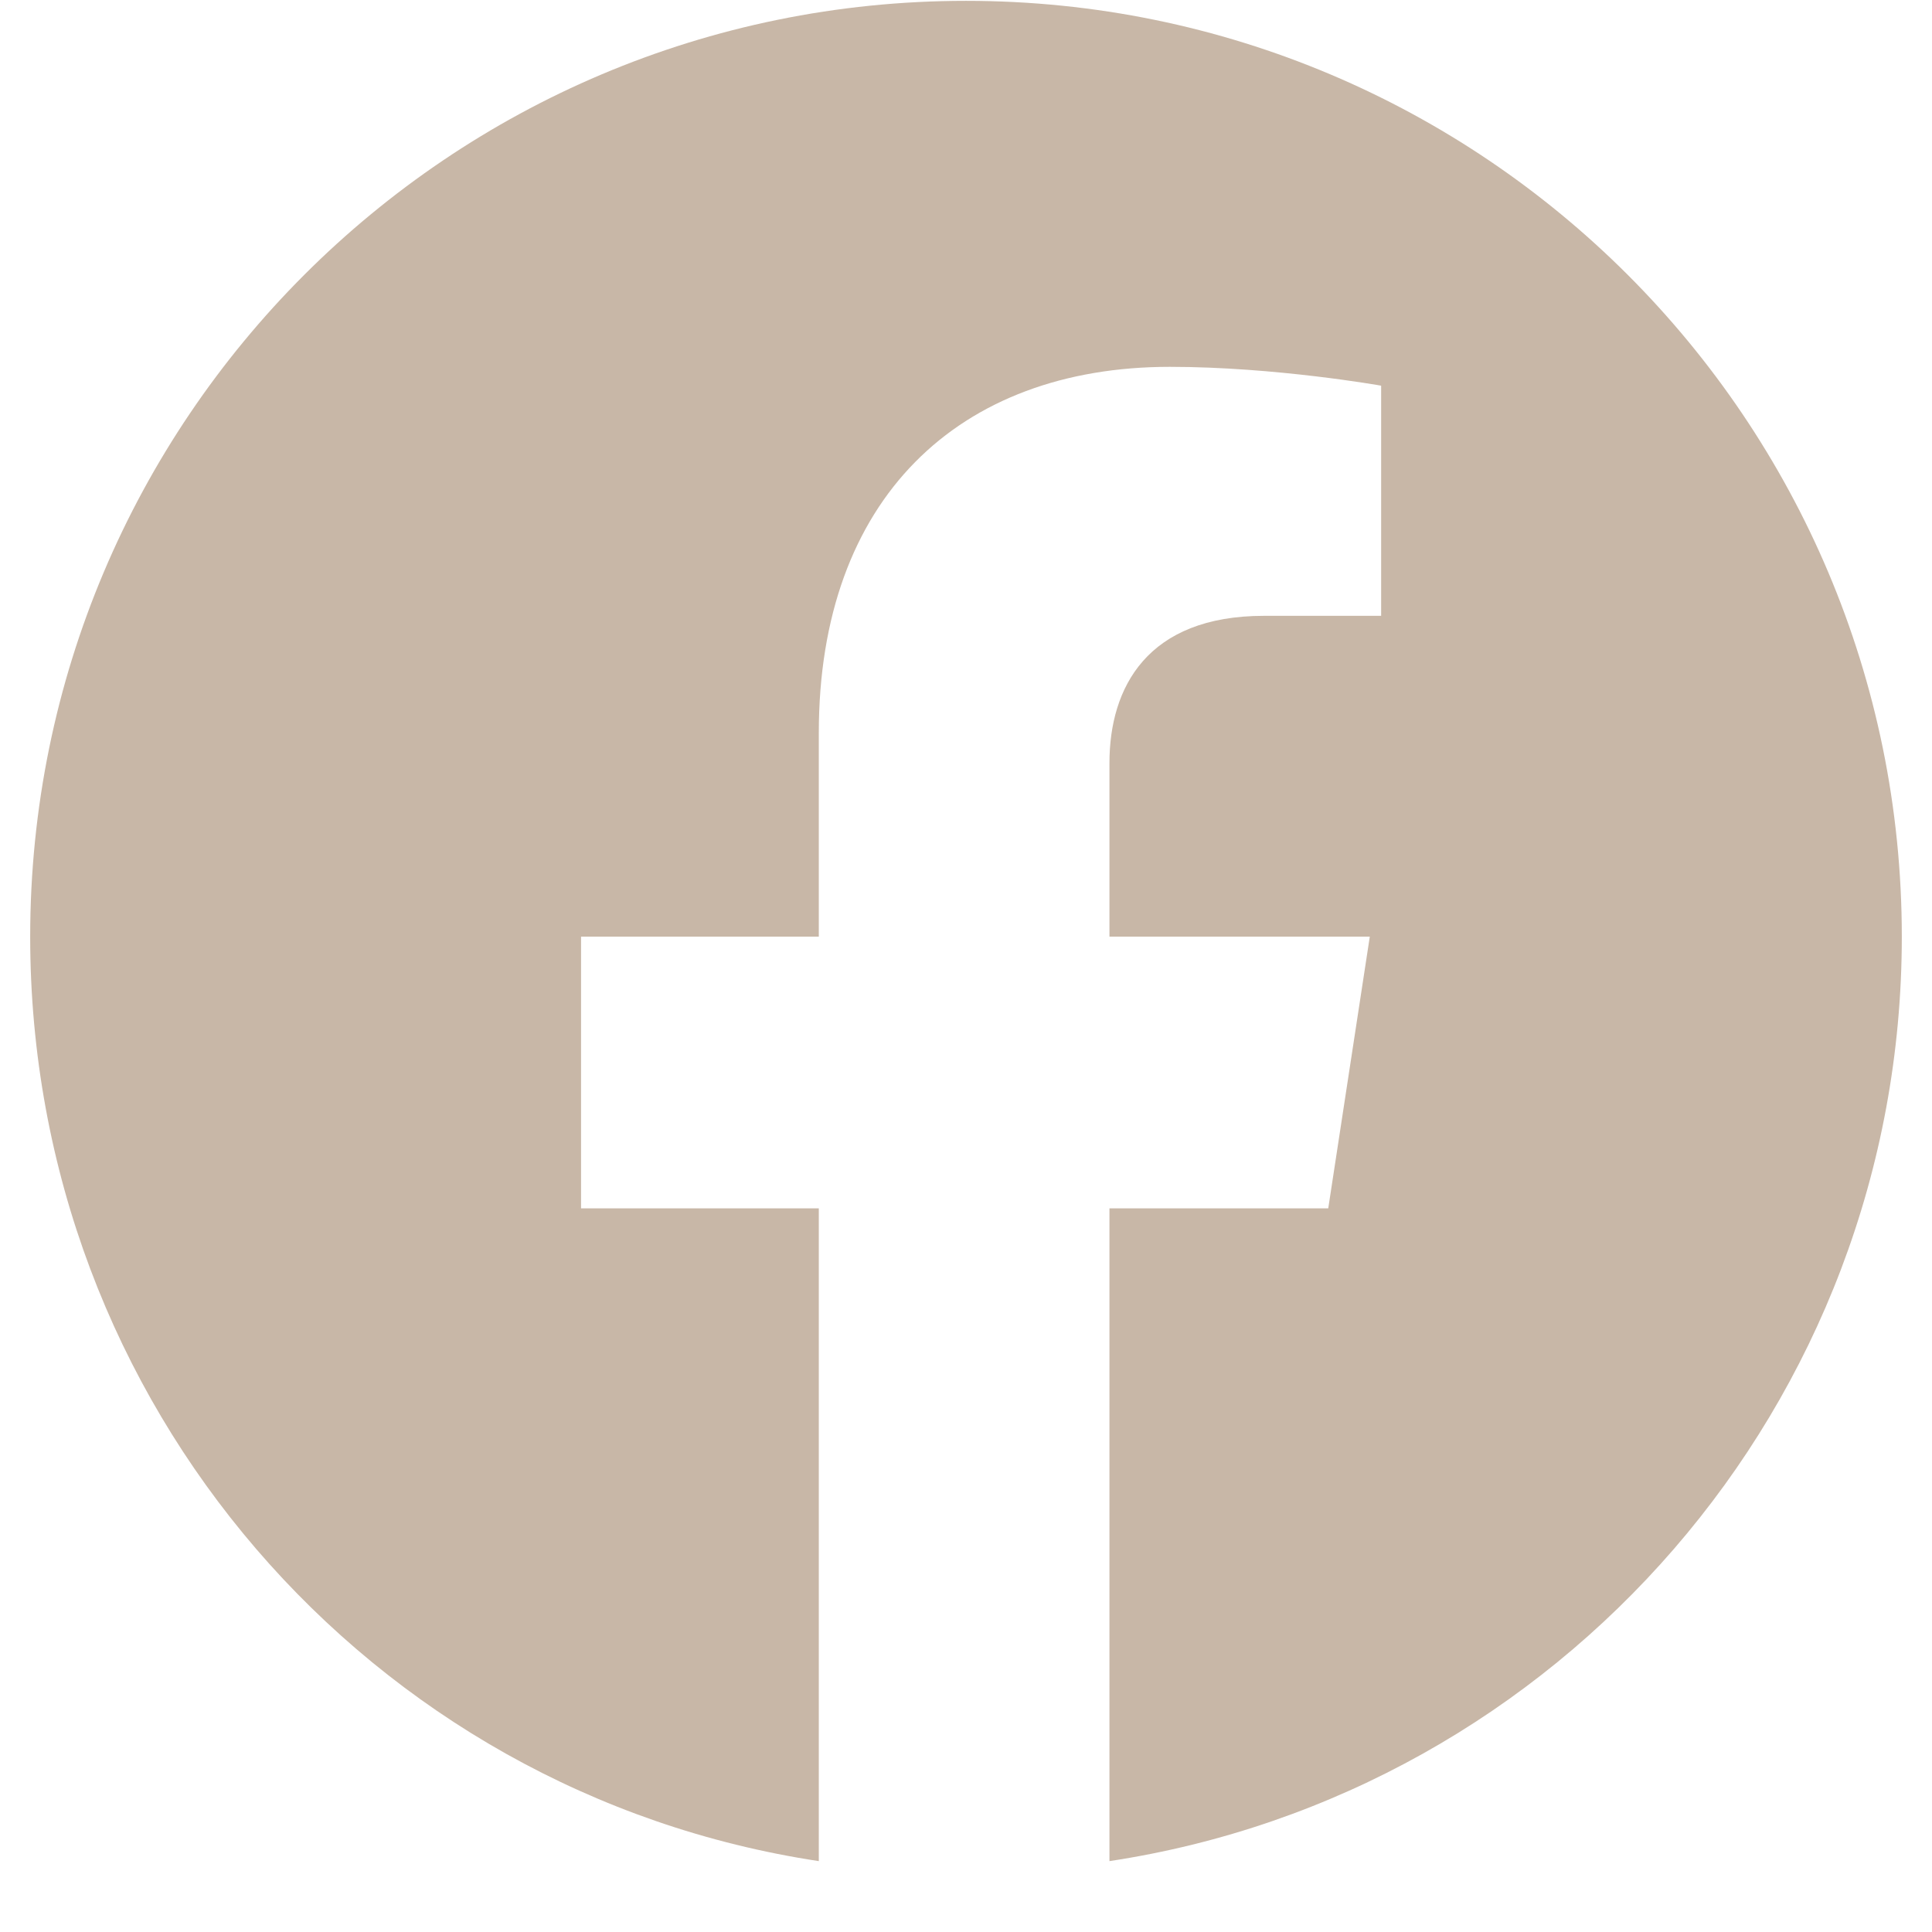 <svg width="16" height="16" viewBox="0 0 16 16" fill="none" xmlns="http://www.w3.org/2000/svg">
<path d="M15.75 7.757C15.75 11.632 12.906 14.85 9.188 15.413V10.007H11L11.344 7.757H9.188V6.319C9.188 5.694 9.5 5.1 10.469 5.1H11.438V3.194C11.438 3.194 10.562 3.038 9.688 3.038C7.938 3.038 6.781 4.132 6.781 6.069V7.757H4.812V10.007H6.781V15.413C3.062 14.85 0.25 11.632 0.25 7.757C0.25 3.475 3.719 0.007 8 0.007C12.281 0.007 15.75 3.475 15.75 7.757Z" fill="#C8B7A7"/>
</svg>
